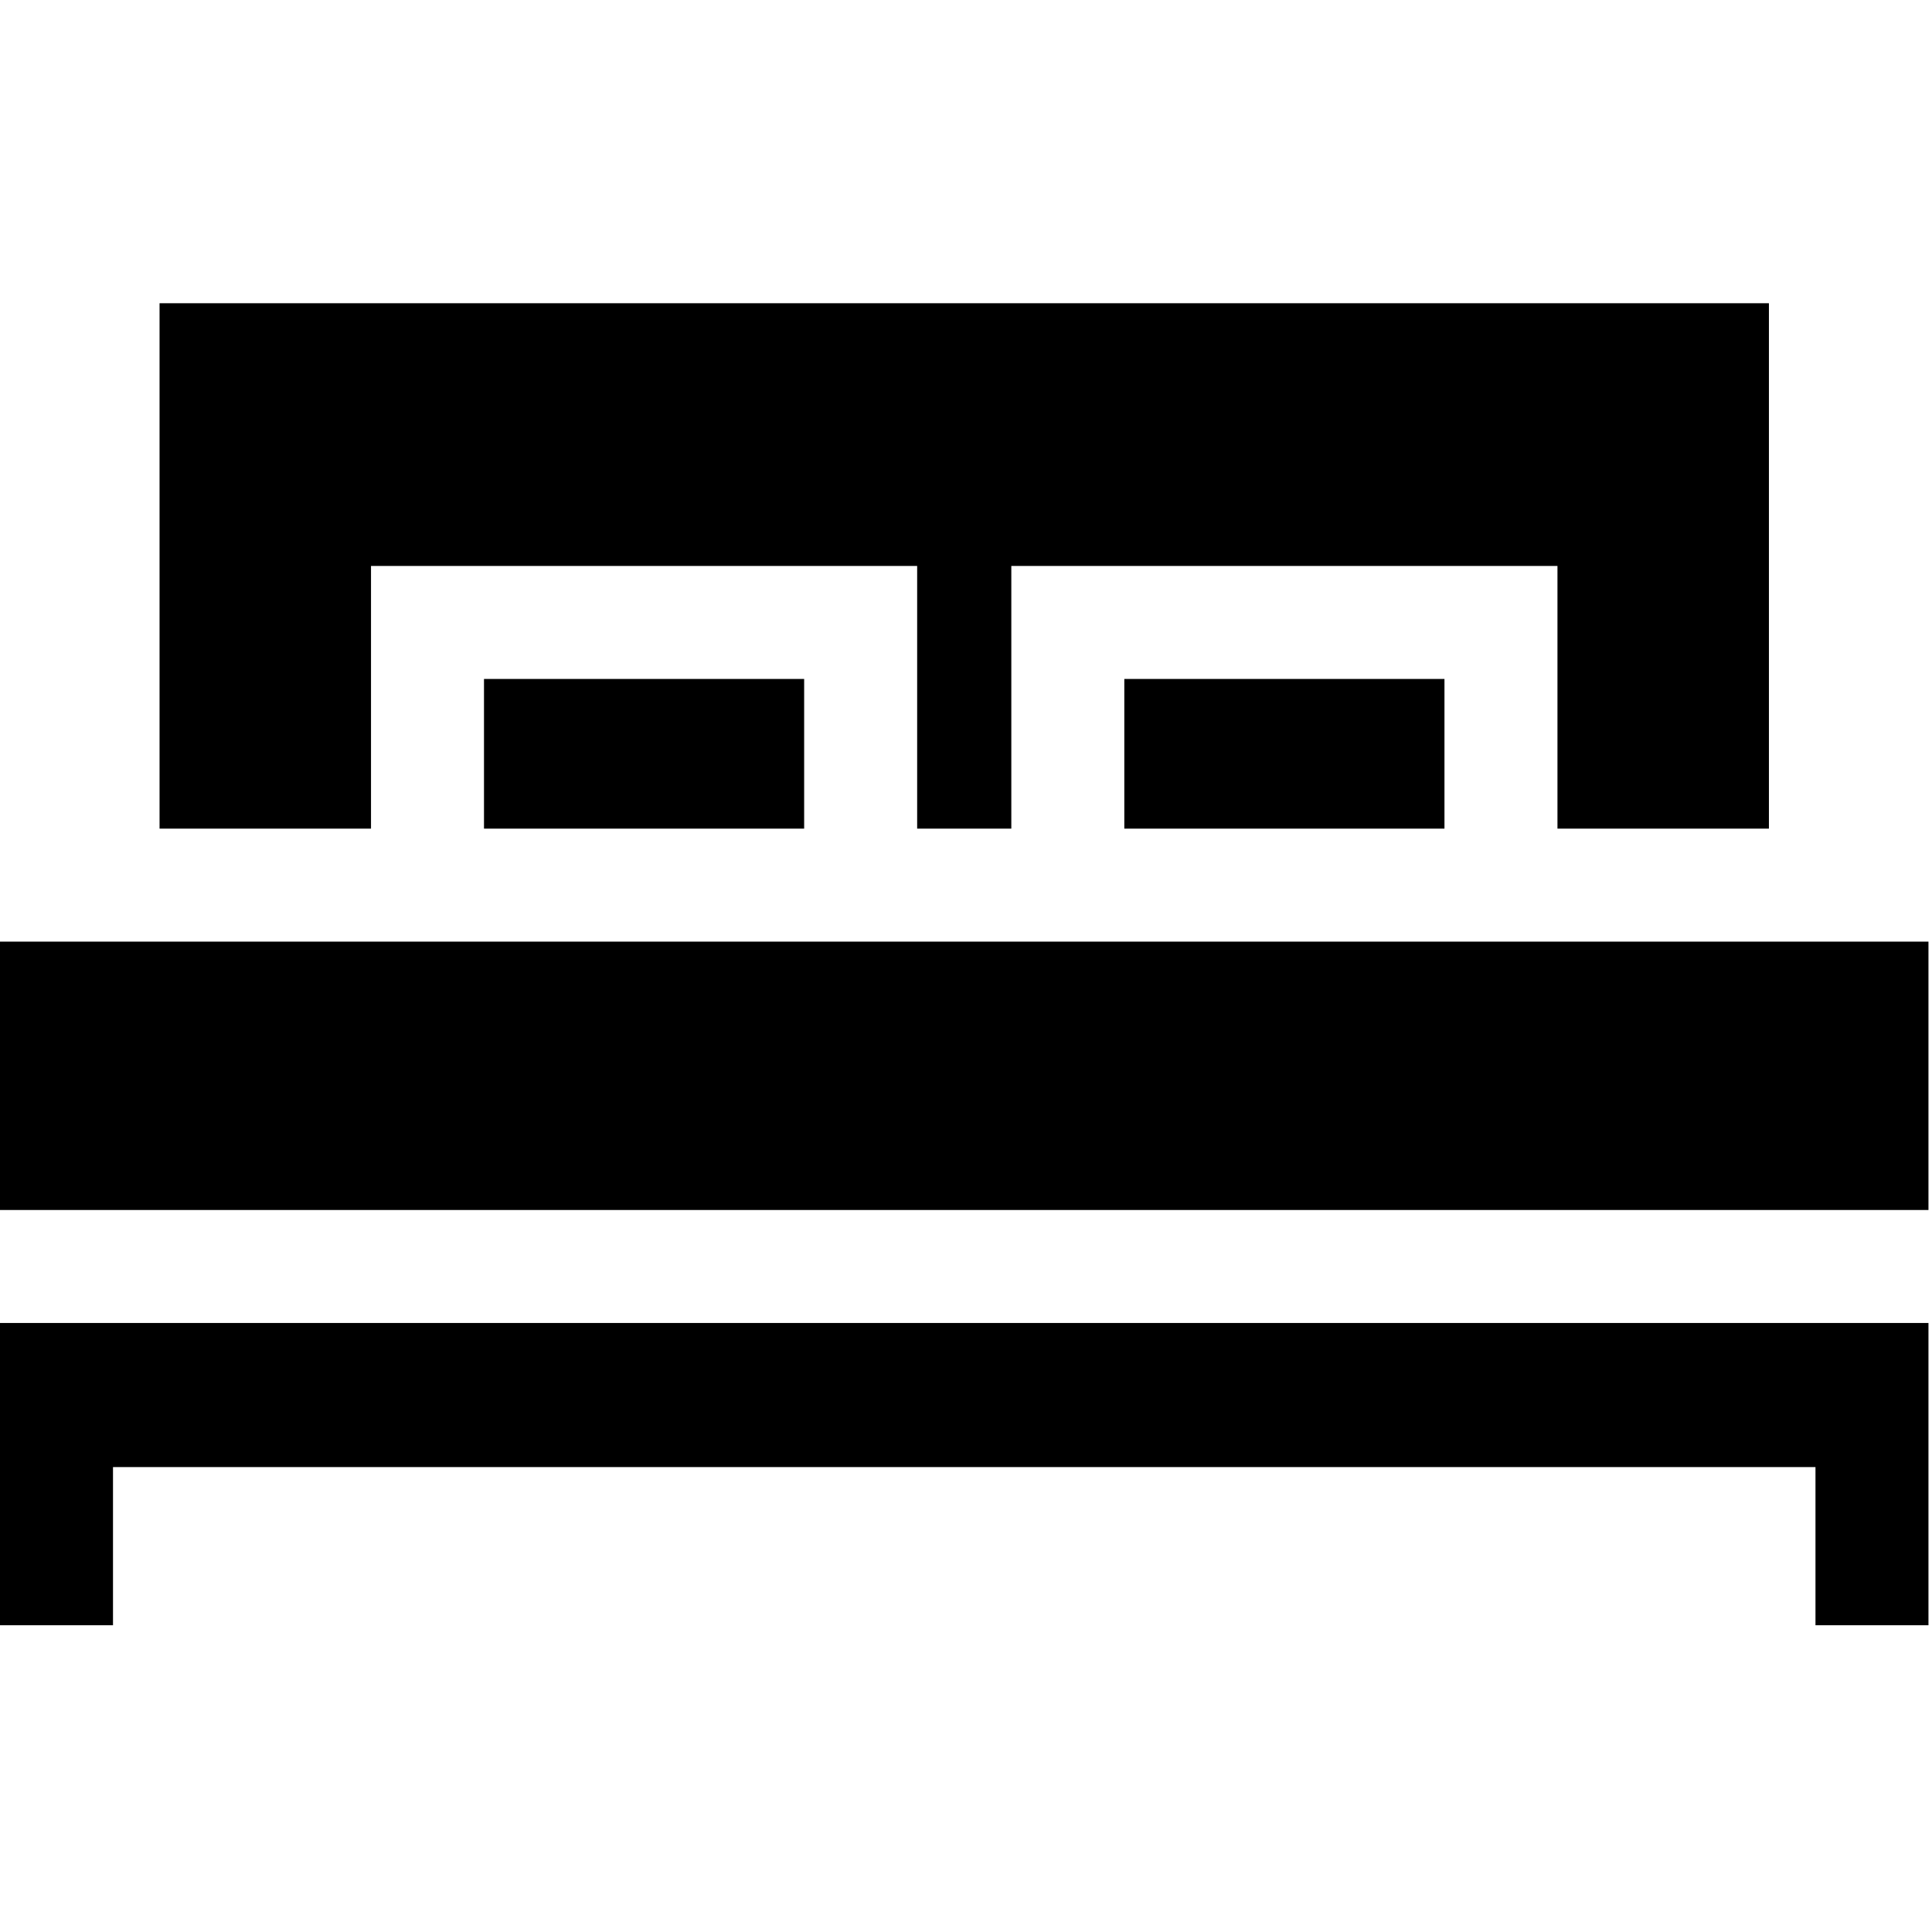 <?xml version="1.0" encoding="UTF-8"?> <svg xmlns="http://www.w3.org/2000/svg" width="326" height="326" viewBox="0 0 326 326" fill="none"><g clip-path="url(#clip0_1534_16)"><path d="M243.735 114.565H189.713V139.822H243.735V114.565Z" fill="black"></path><path d="M135.69 114.565H81.668V139.822H135.69V114.565Z" fill="black"></path><path d="M325.404 158.888H0V204.171H325.404V158.888Z" fill="black"></path><path d="M0 223.238V274.237H19.067V247.548H306.338V274.237H325.404V223.238H0Z" fill="black"></path><path d="M26.922 51.167V139.821H62.602V95.497H154.758V139.821H170.646V95.497H262.802V139.821H298.482V51.167H26.922Z" fill="black"></path></g><defs><clipPath id="clip0_1534_16"><rect width="325.404" height="325.404" fill="white"></rect></clipPath></defs></svg> 
